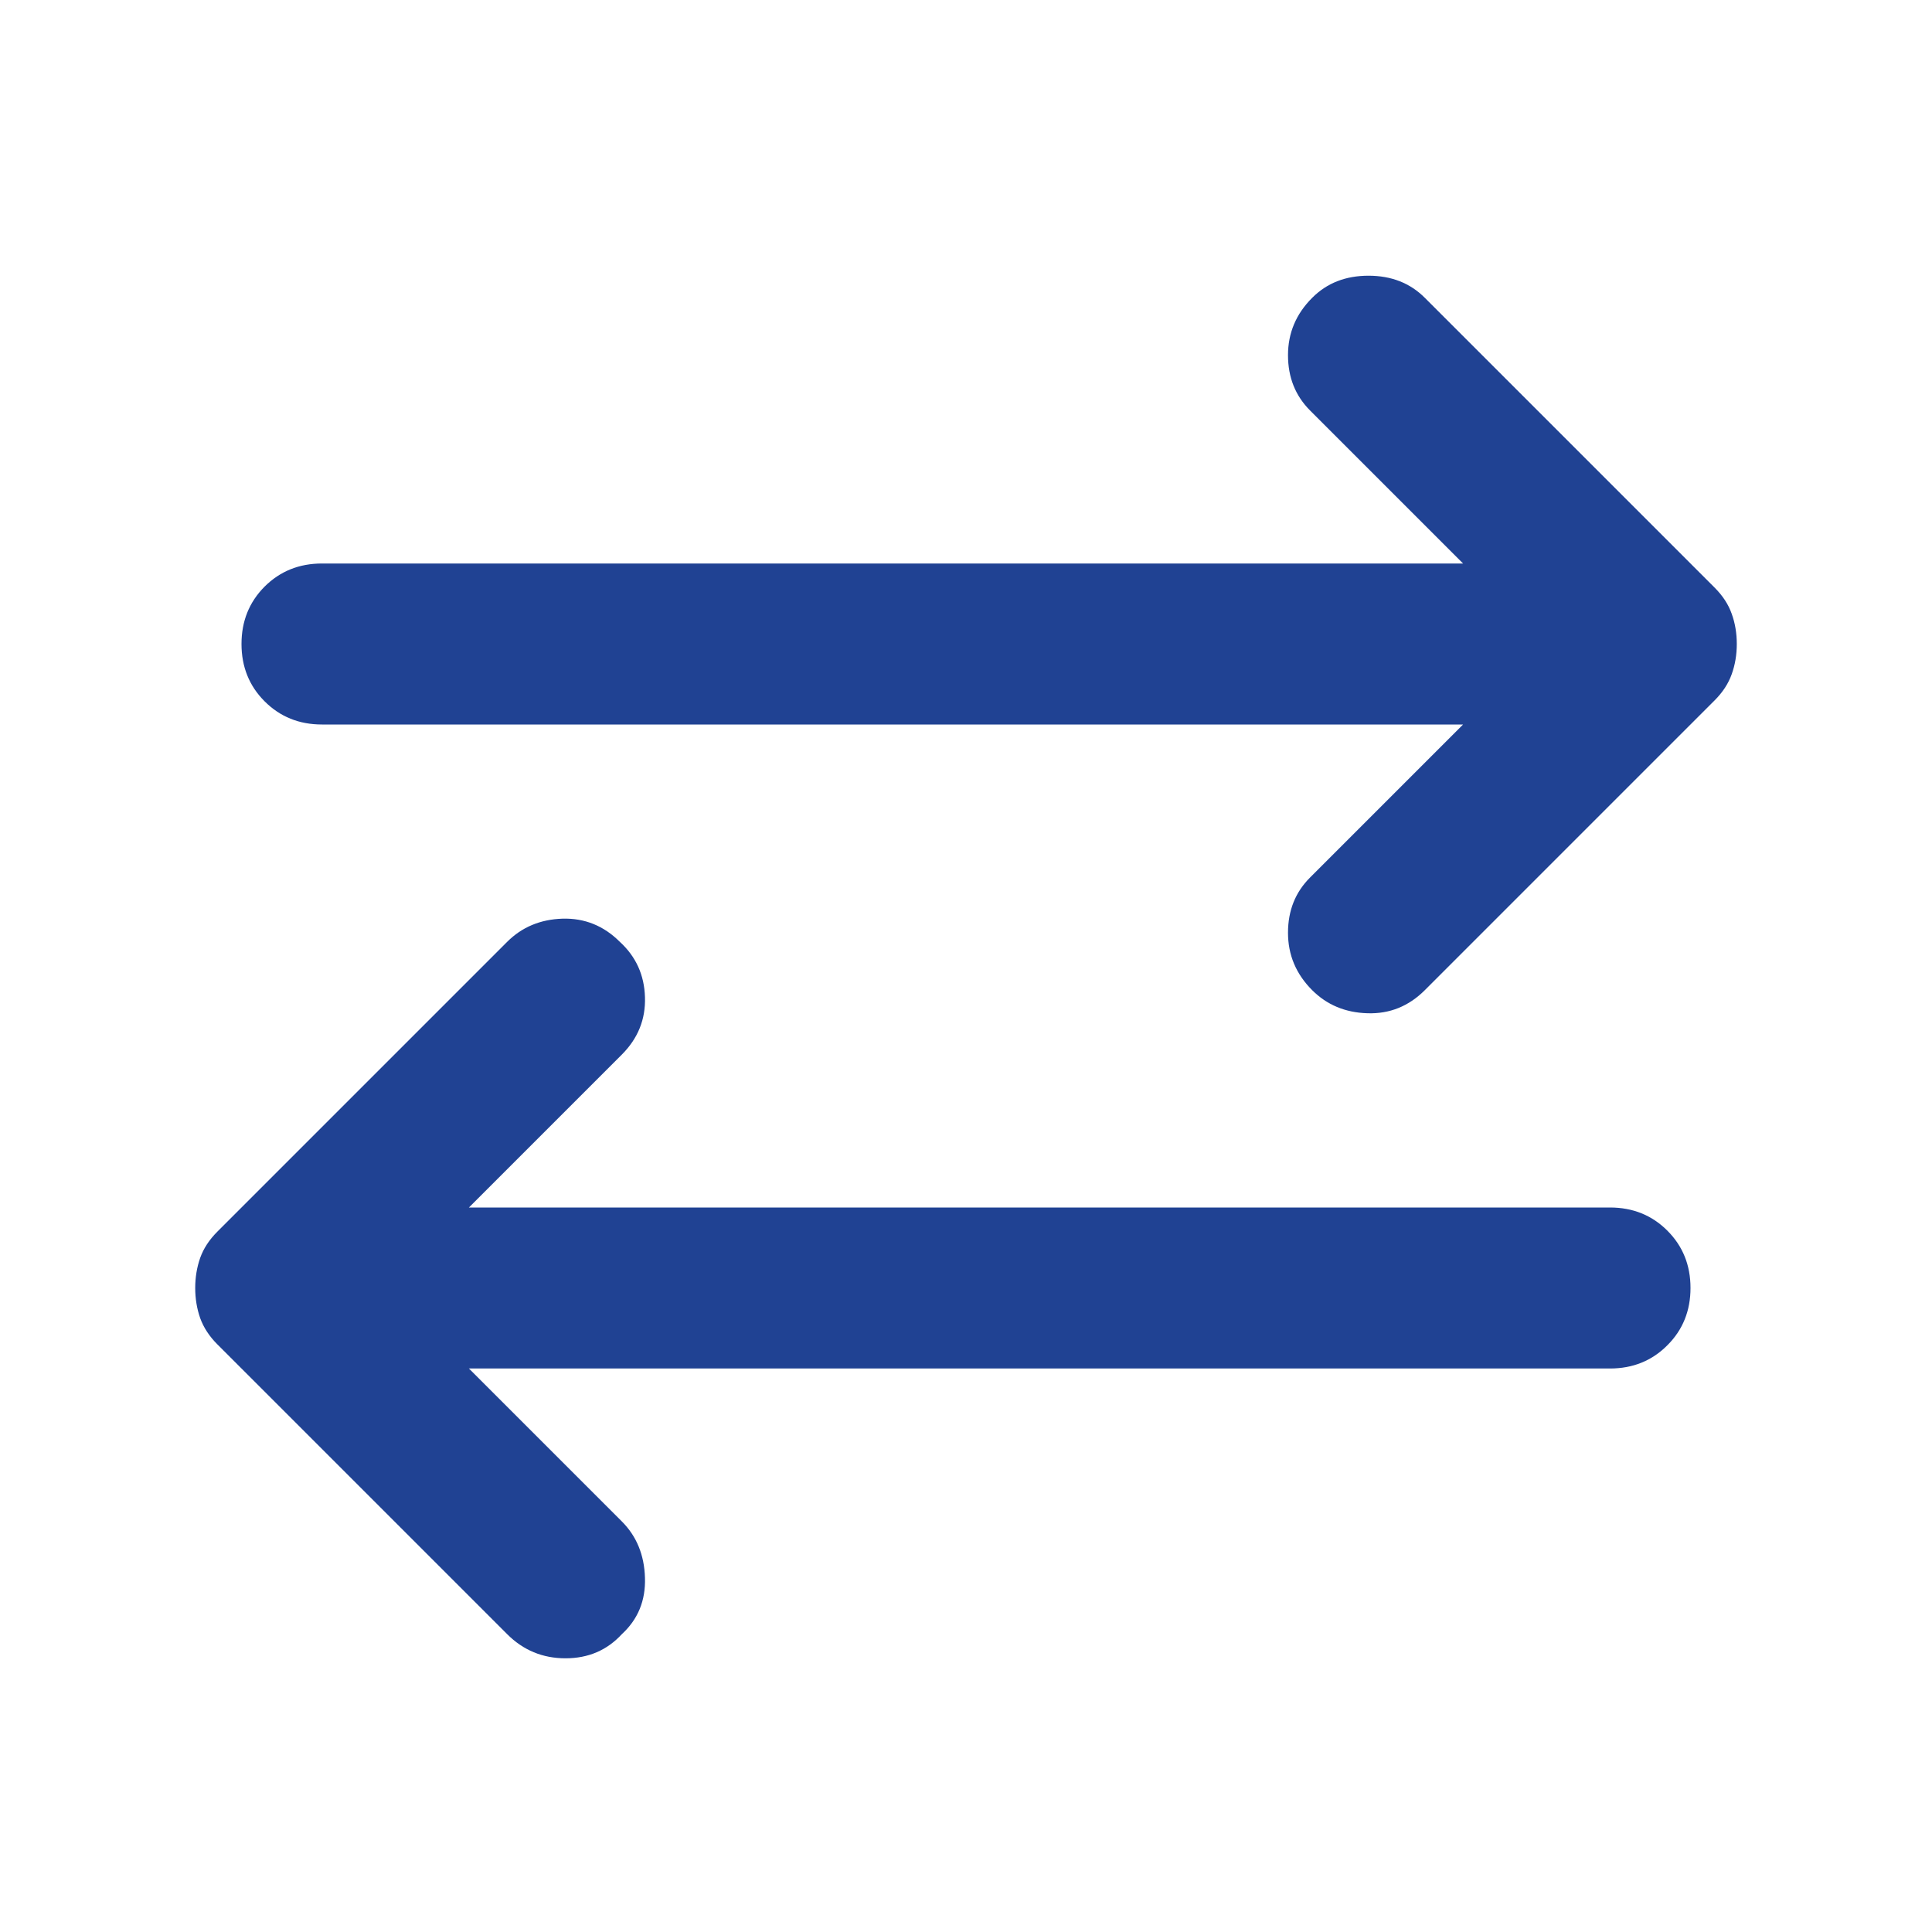 <svg width="24" height="24" viewBox="0 0 24 24" fill="none" xmlns="http://www.w3.org/2000/svg">
<mask id="mask0_2391_18369" style="mask-type:alpha" maskUnits="userSpaceOnUse" x="0" y="0" width="24" height="24">
<rect width="24" height="24" fill="#D9D9D9"/>
</mask>
<g mask="url(#mask0_2391_18369)">
<path d="M16.3 12.3C16.1 12.1 16 11.862 16 11.587C16 11.312 16.091 11.083 16.275 10.9L18.175 9H4C3.716 9 3.479 8.904 3.287 8.712C3.096 8.521 3 8.283 3 8C3 7.716 3.096 7.479 3.287 7.287C3.479 7.096 3.716 7 4 7H18.175L16.275 5.1C16.091 4.916 16 4.687 16 4.412C16 4.137 16.1 3.9 16.3 3.7C16.483 3.516 16.716 3.425 17 3.425C17.283 3.425 17.517 3.516 17.7 3.7L21.3 7.3C21.4 7.4 21.471 7.508 21.512 7.625C21.554 7.741 21.575 7.866 21.575 8C21.575 8.133 21.554 8.258 21.512 8.375C21.471 8.491 21.4 8.6 21.3 8.7L17.7 12.3C17.5 12.5 17.262 12.596 16.987 12.587C16.712 12.579 16.483 12.483 16.3 12.3ZM6.3 20.3L2.7 16.7C2.6 16.6 2.529 16.491 2.487 16.375C2.446 16.258 2.425 16.133 2.425 16C2.425 15.867 2.446 15.742 2.487 15.625C2.529 15.508 2.6 15.4 2.7 15.3L6.3 11.7C6.483 11.517 6.712 11.421 6.987 11.412C7.262 11.404 7.5 11.5 7.7 11.7C7.9 11.883 8.004 12.112 8.012 12.387C8.021 12.662 7.925 12.9 7.725 13.1L5.825 15H20C20.283 15 20.521 15.096 20.712 15.287C20.904 15.479 21 15.716 21 16C21 16.283 20.904 16.521 20.712 16.712C20.521 16.904 20.283 17 20 17H5.825L7.725 18.9C7.908 19.083 8.004 19.317 8.012 19.6C8.021 19.883 7.925 20.116 7.725 20.3C7.541 20.5 7.308 20.6 7.025 20.6C6.741 20.6 6.5 20.5 6.3 20.3Z" fill="#204293"/>
</g>
</svg>
